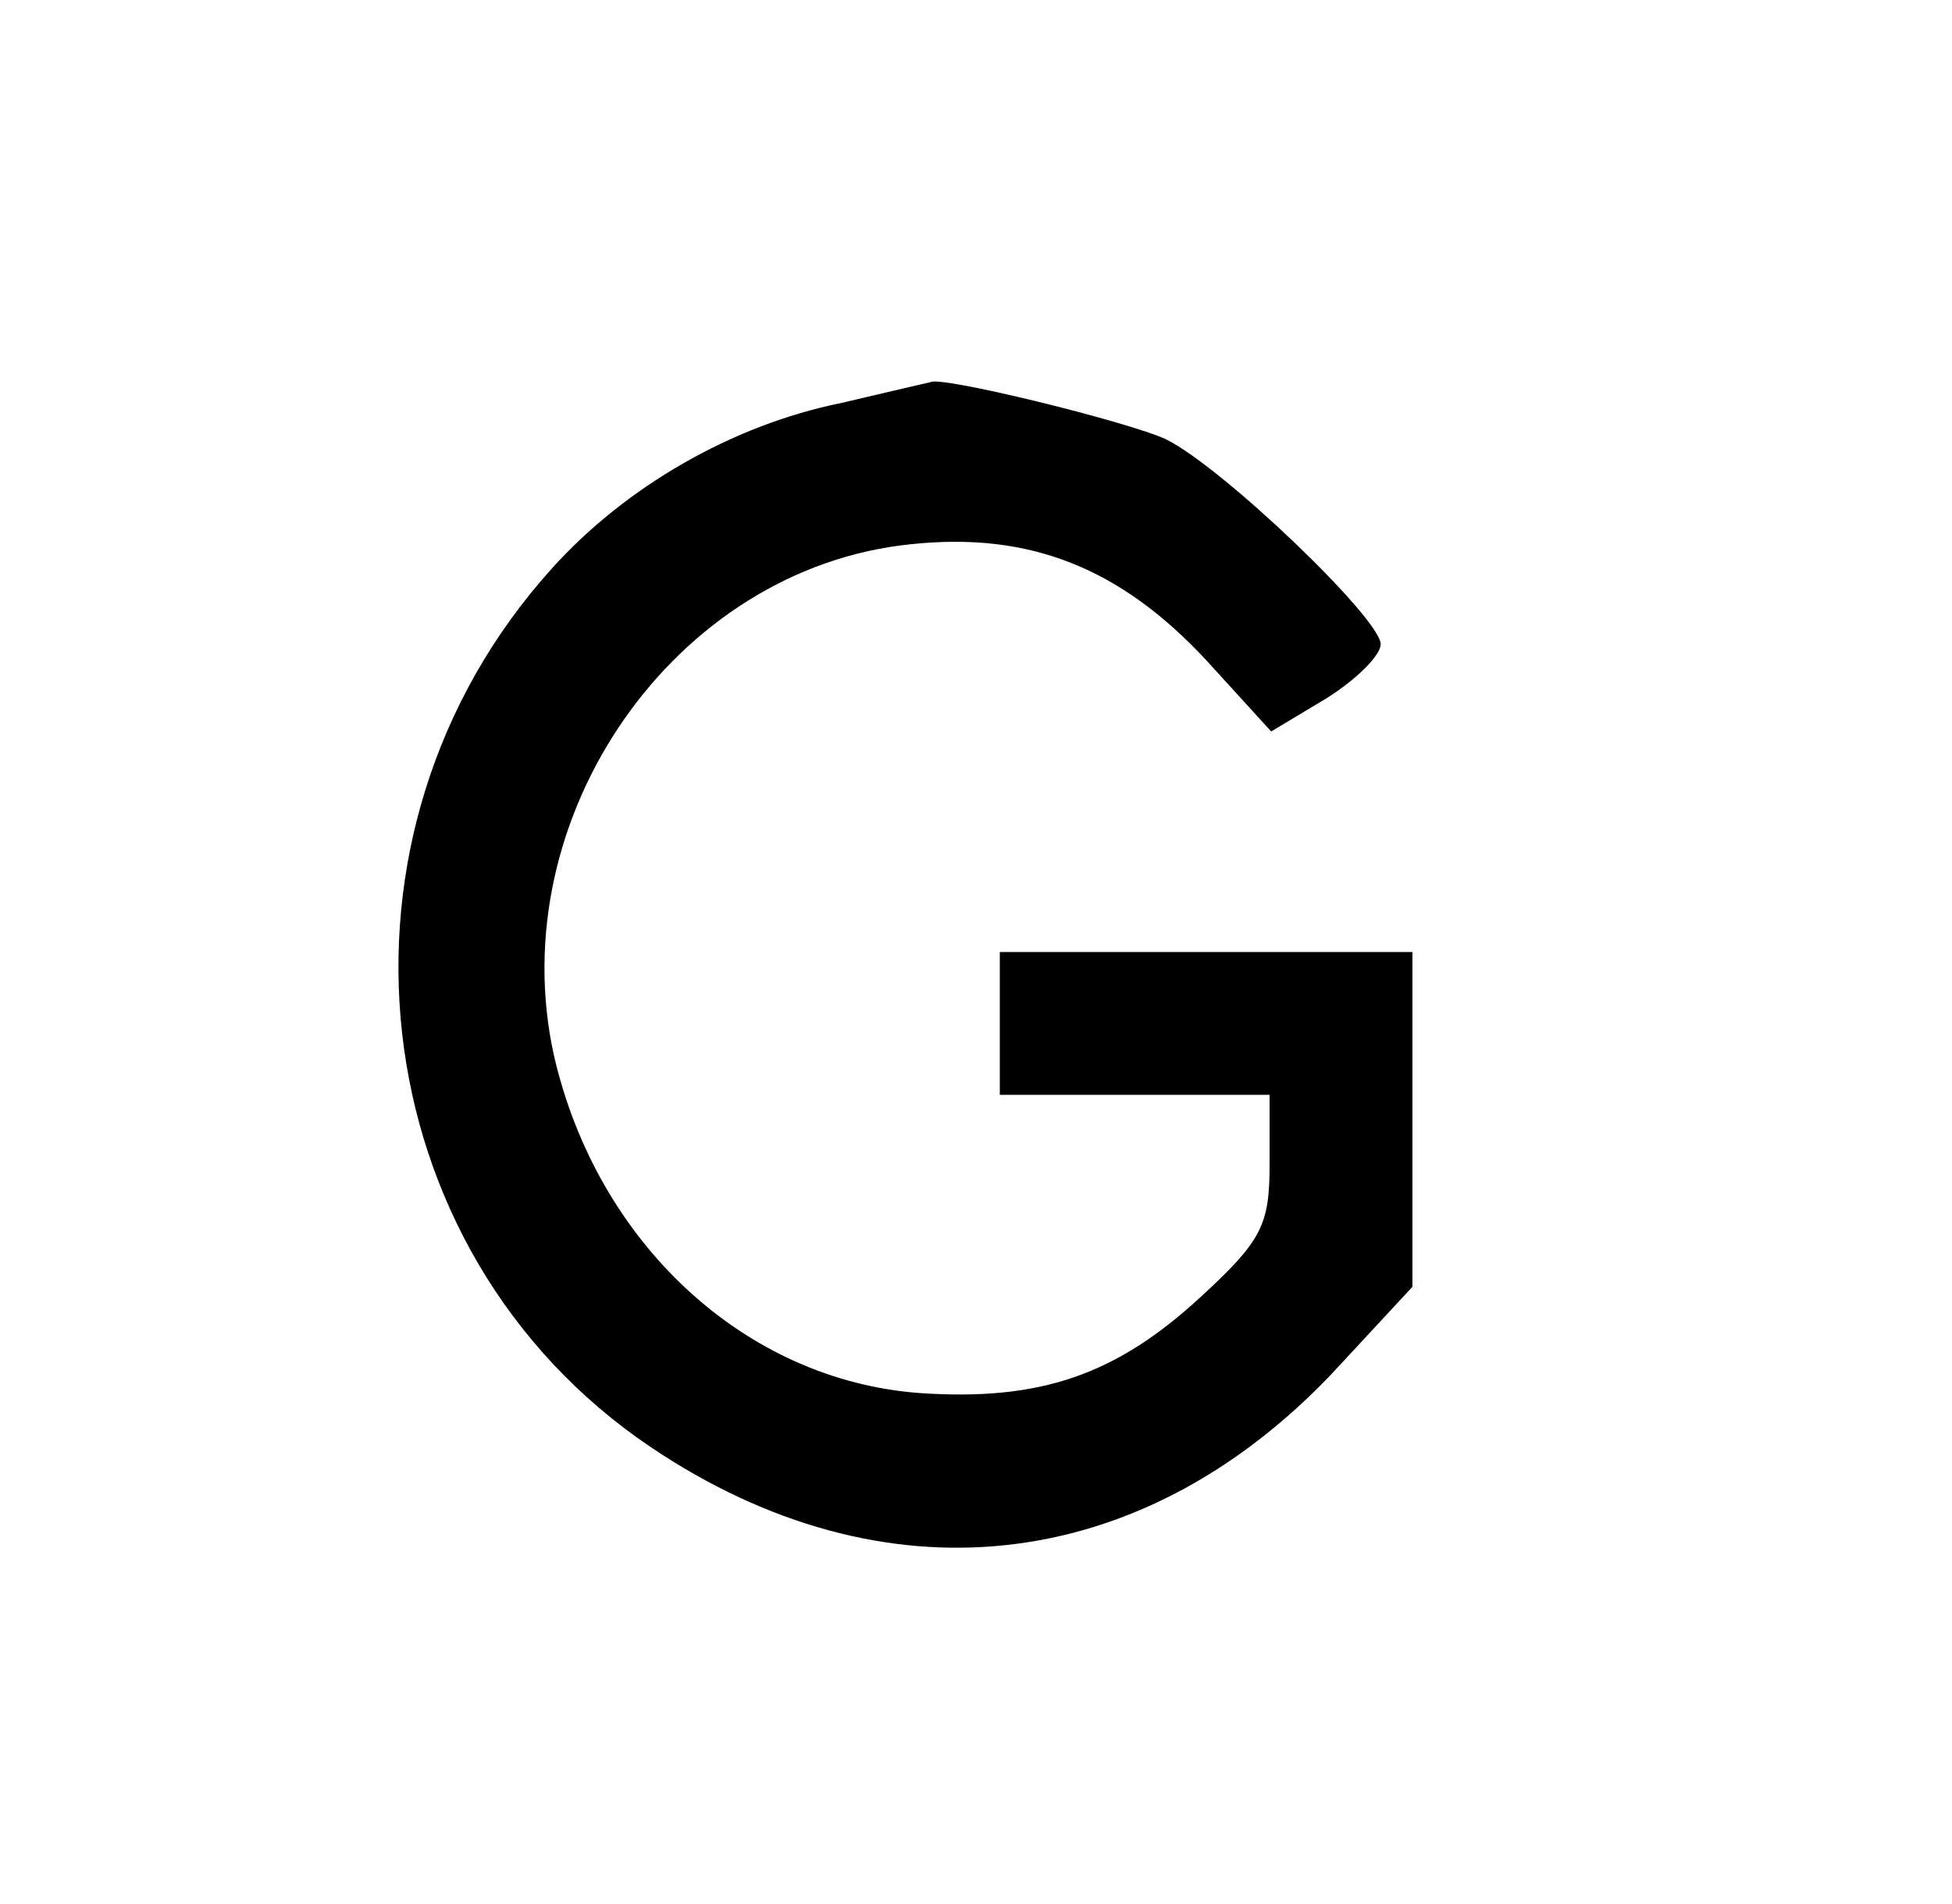 <?xml version="1.0" encoding="UTF-8" standalone="no"?> <svg xmlns="http://www.w3.org/2000/svg" version="1.0" width="123pt" height="120pt" viewBox="0 0 123 120" preserveAspectRatio="xMidYMid meet"><g transform="translate(0,120) scale(0.1,-0.1)" fill="#000000" stroke="none"><path d="M530 946 c-69 -14 -136 -53 -182 -104 -151 -167 -122 -430 62 -554 147 -99 308 -81 429 46 l51 55 0 105 0 106 -130 0 -130 0 0 -45 0 -45 85 0 85 0 0 -44 c0 -38 -5 -48 -43 -83 -54 -50 -102 -66 -177 -61 -111 8 -204 95 -231 213 -33 150 76 307 225 322 75 8 132 -15 186 -73 l41 -45 35 21 c19 12 34 27 34 34 0 16 -99 111 -135 129 -23 11 -145 41 -149 36 -1 0 -26 -6 -56 -13z"></path></g></svg> 